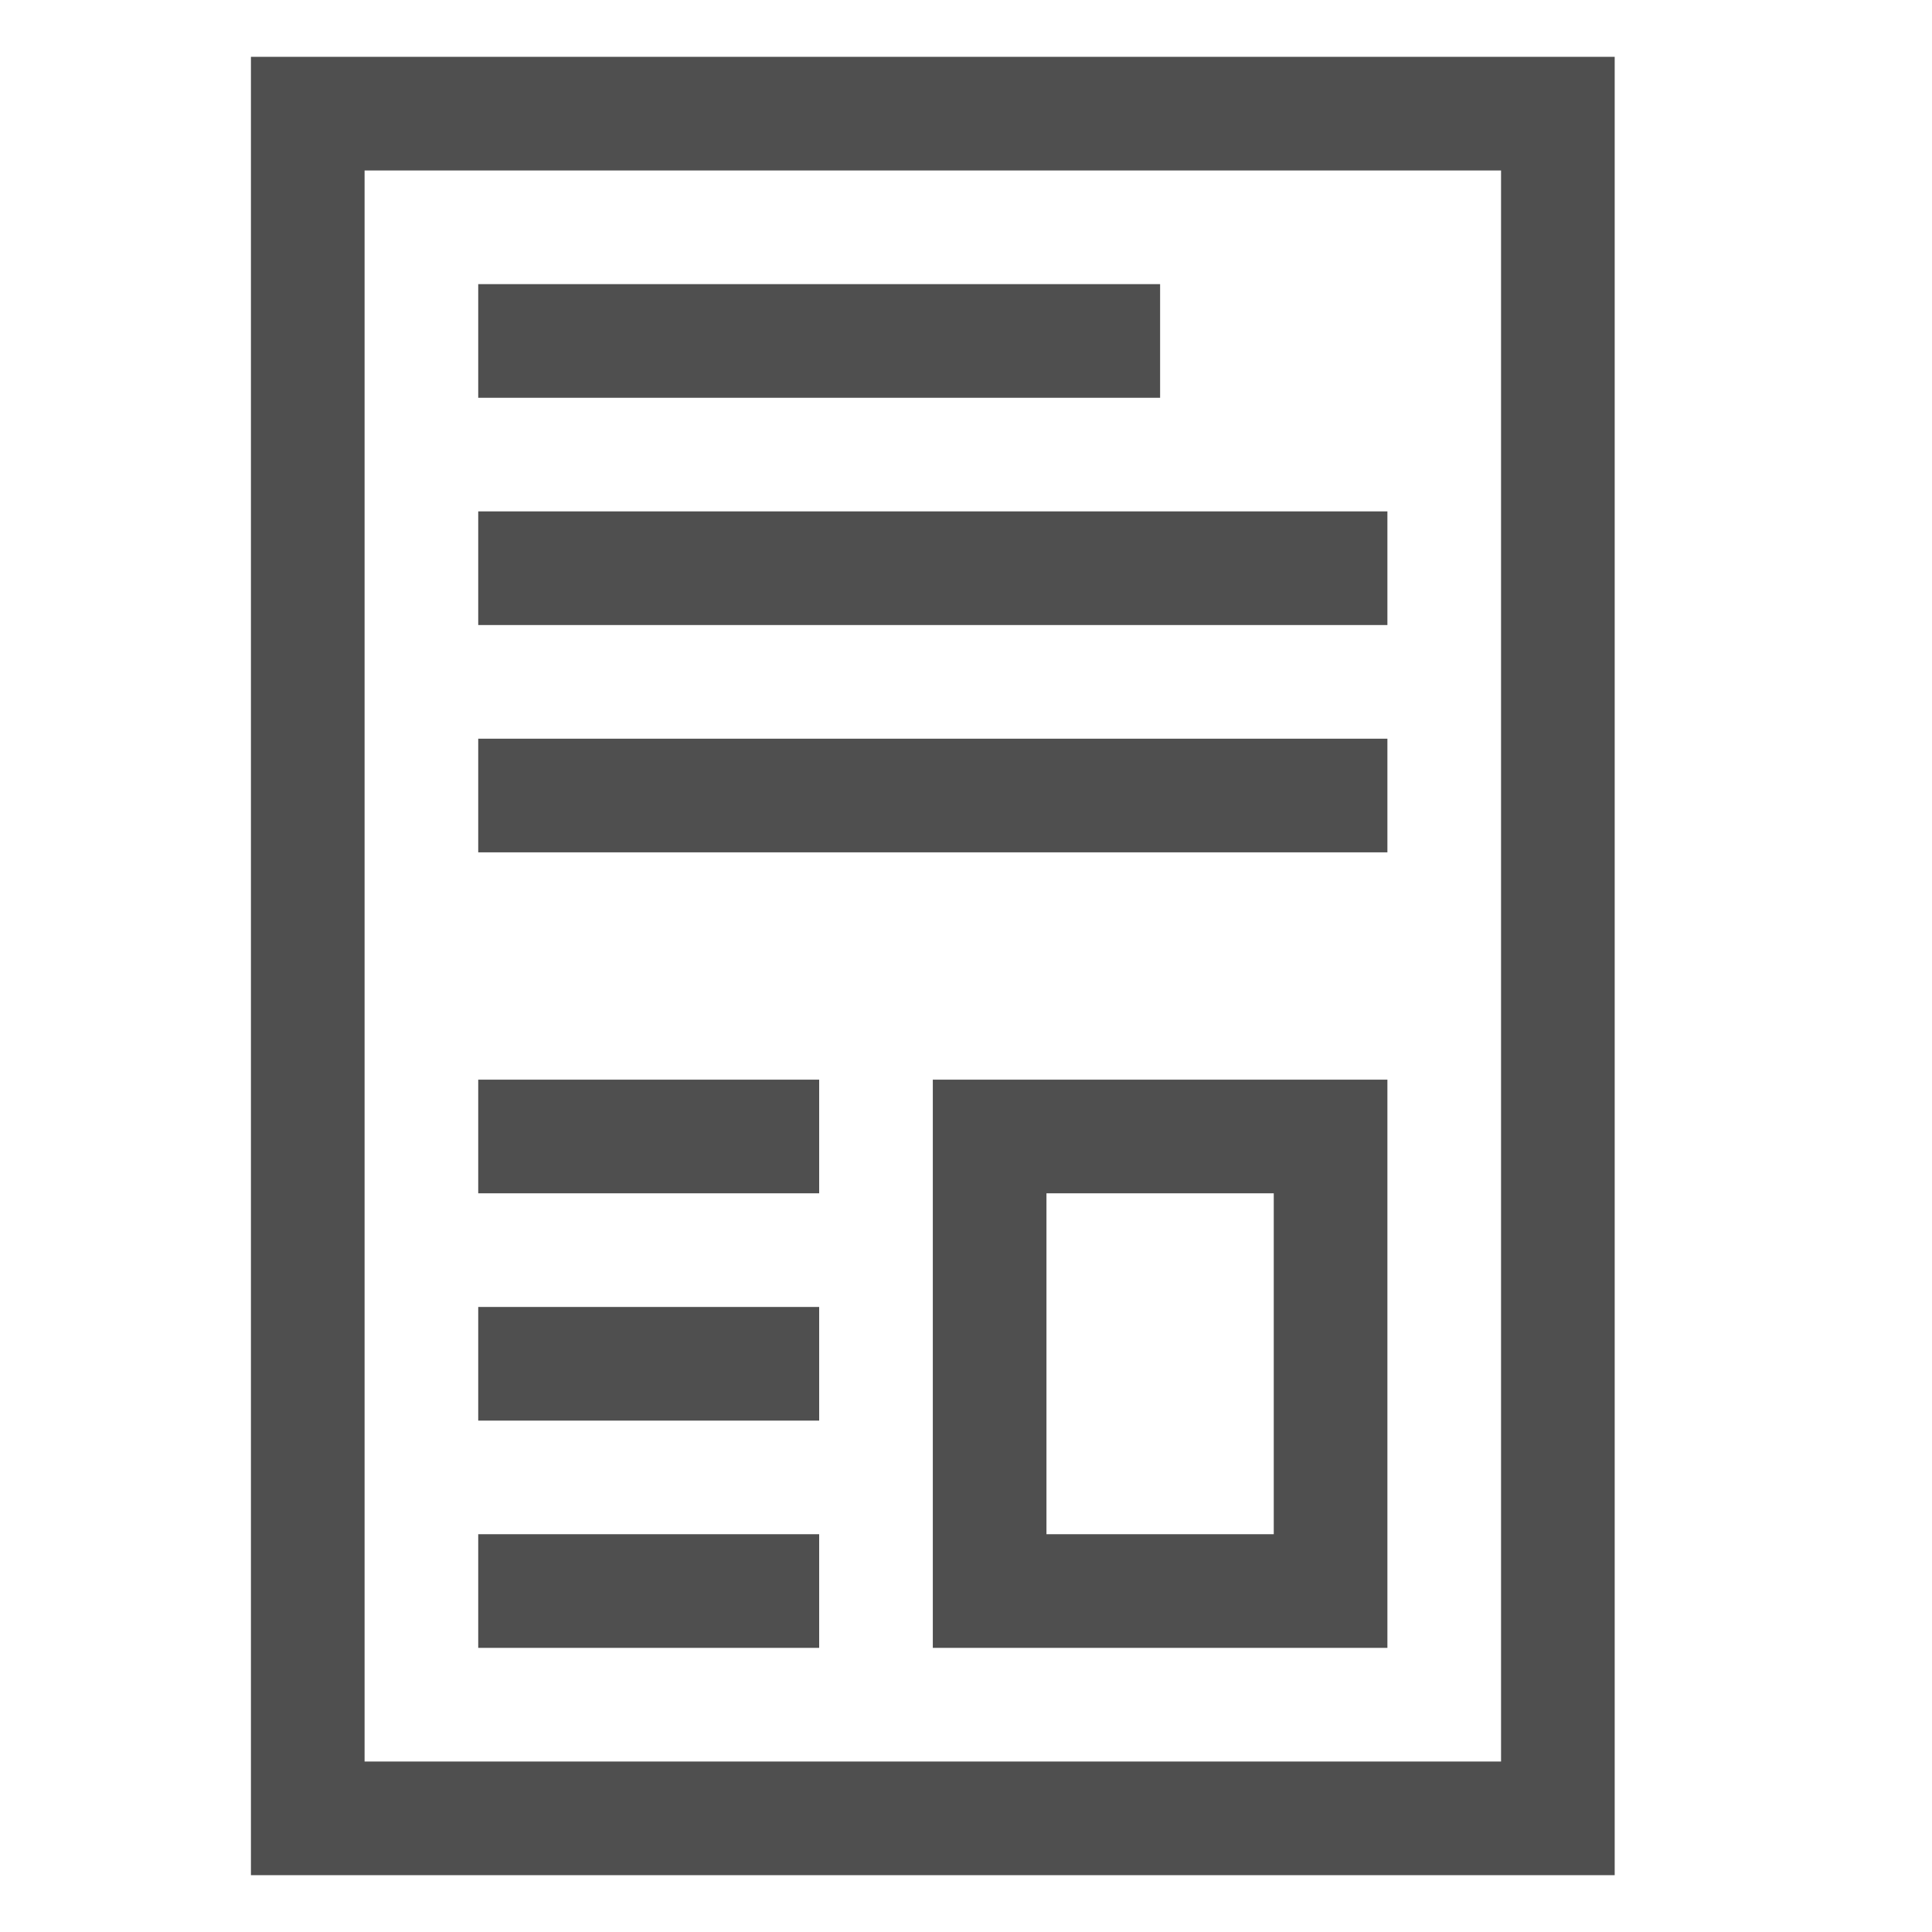 <svg width="17" height="17" viewBox="0 0 17 17" fill="none" xmlns="http://www.w3.org/2000/svg">
<g clip-path="url(#clip0_6458_10488)">
<path d="M12.208 6.5V7.5H4.208V6.5H12.208ZM10.208 2.5V3.5H4.208V2.5H10.208ZM8.208 14.5V9.5H12.208V14.5H8.208ZM9.208 10.5V13.5H11.208V10.5H9.208ZM12.208 4.5V5.5H4.208V4.5H12.208ZM2.208 0.5H14.208V16.5H2.208V0.5ZM13.208 15.5V1.5H3.208V15.5H13.208ZM7.208 13.5V14.5H4.208V13.5H7.208ZM7.208 9.5V10.5H4.208V9.5H7.208ZM7.208 11.5V12.5H4.208V11.5H7.208Z" fill="#4F4F4F"/>
</g>
<defs>
<clipPath id="clip0_6458_10488">
<rect width="16" height="16" fill="white" transform="translate(0.208 0.5)"/>
</clipPath>
</defs>
</svg>

